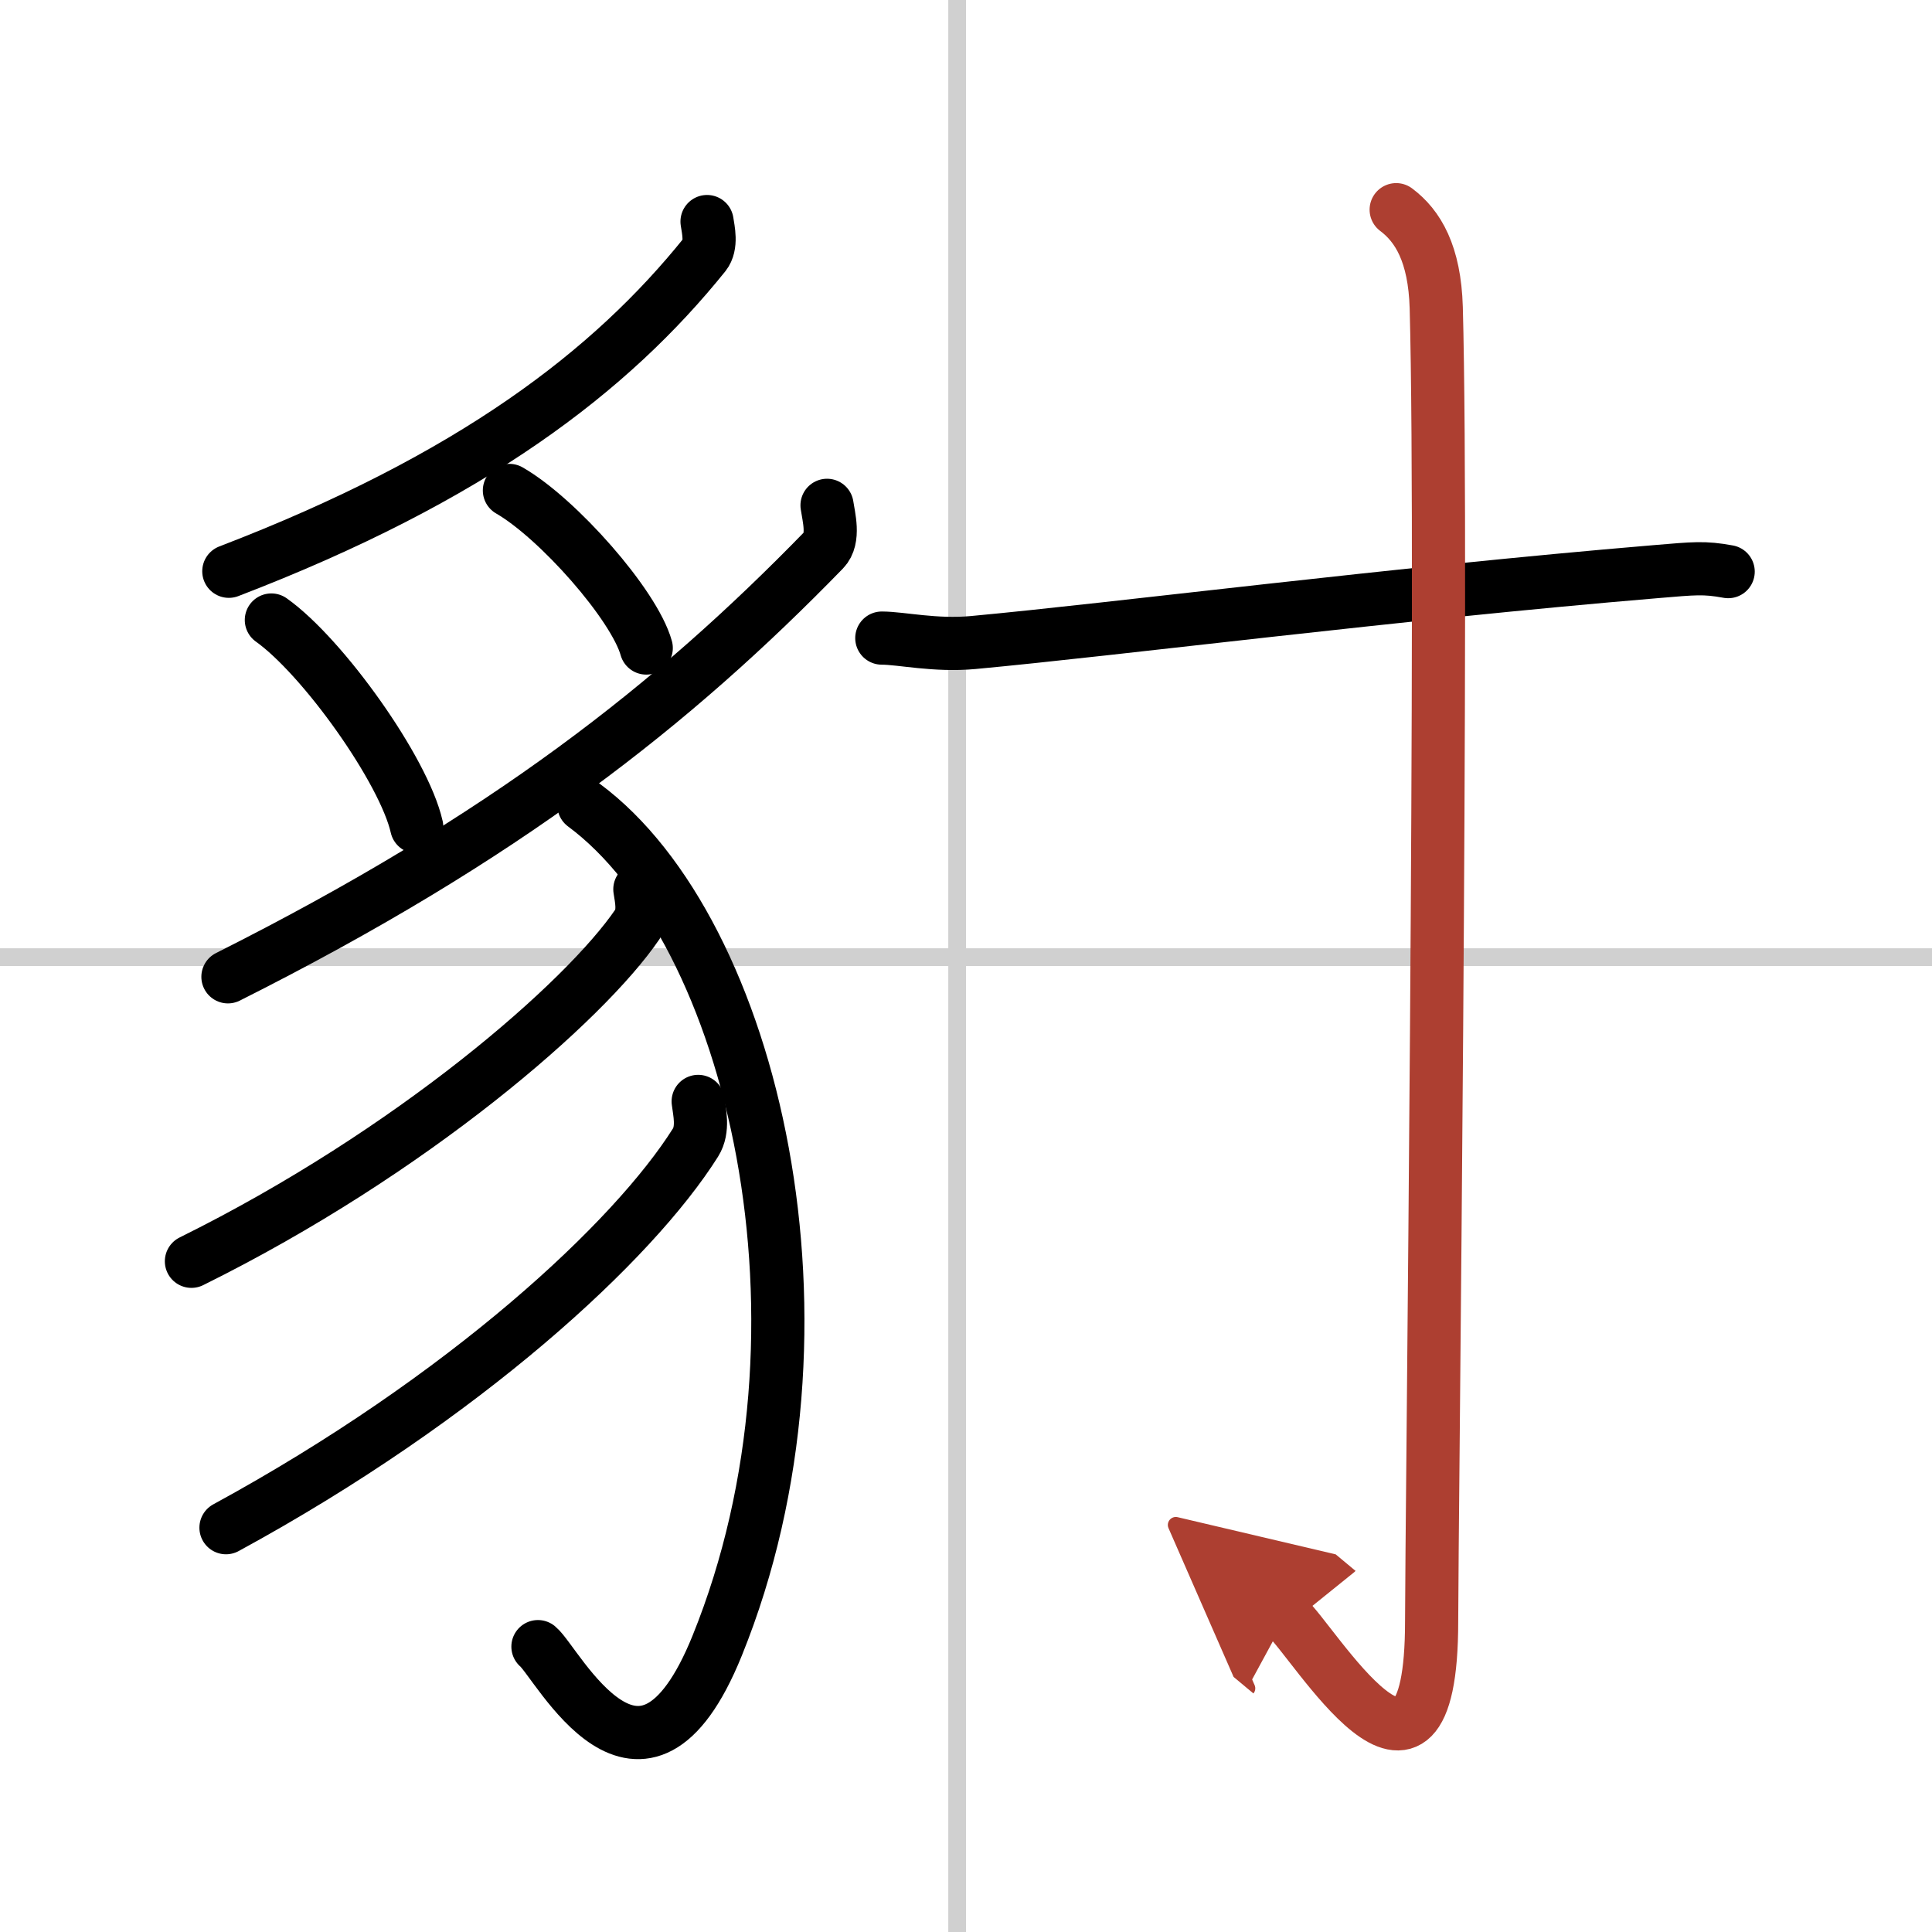 <svg width="400" height="400" viewBox="0 0 109 109" xmlns="http://www.w3.org/2000/svg"><defs><marker id="a" markerWidth="4" orient="auto" refX="1" refY="5" viewBox="0 0 10 10"><polyline points="0 0 10 5 0 10 1 5" fill="#ad3f31" stroke="#ad3f31"/></marker></defs><g fill="none" stroke="#000" stroke-linecap="round" stroke-linejoin="round" stroke-width="3"><rect width="100%" height="100%" fill="#fff" stroke="#fff"/><line x1="54" x2="54" y2="109" stroke="#d0d0d0" stroke-width="1"/><line x2="109" y1="54" y2="54" stroke="#d0d0d0" stroke-width="1"/><path d="m39.89 12.5c0.07 0.46 0.28 1.34-0.14 1.87-5.28 6.56-13.08 12.58-26.84 17.86"/><path d="m15.31 34.98c2.9 2.06 7.48 8.47 8.2 11.67"/><path d="m28.74 27.67c2.73 1.57 7.04 6.45 7.72 8.89"/><path d="M46.66,28.51c0.09,0.63,0.44,1.88-0.18,2.52C38,39.75,28.5,47.25,12.86,55.11"/><path d="m32.94 45.42c9.56 7.08 14.83 29.39 7.52 47.43-4.26 10.52-9.01 0.96-10.11 0.05"/><path d="M36.1,50.17c0.07,0.49,0.29,1.35-0.14,1.98C33,56.5,23.25,65,10.8,71.16"/><path d="m39.39 62.14c0.07 0.58 0.32 1.57-0.15 2.32-3.5 5.56-12.99 14.38-26.49 21.73"/><path d="m49.75 36c1.1 0 3 0.45 5.16 0.25 8.09-0.75 23.6-2.75 38.52-4 2.16-0.18 2.71-0.25 4.07 0"/><path d="m78.77 11.83c1.23 0.92 2.17 2.49 2.26 5.52 0.4 14.55-0.26 69.16-0.26 74.12 0 12.53-6.71 1-8.21-0.25" marker-end="url(#a)" stroke="#ad3f31"/></g></svg>
